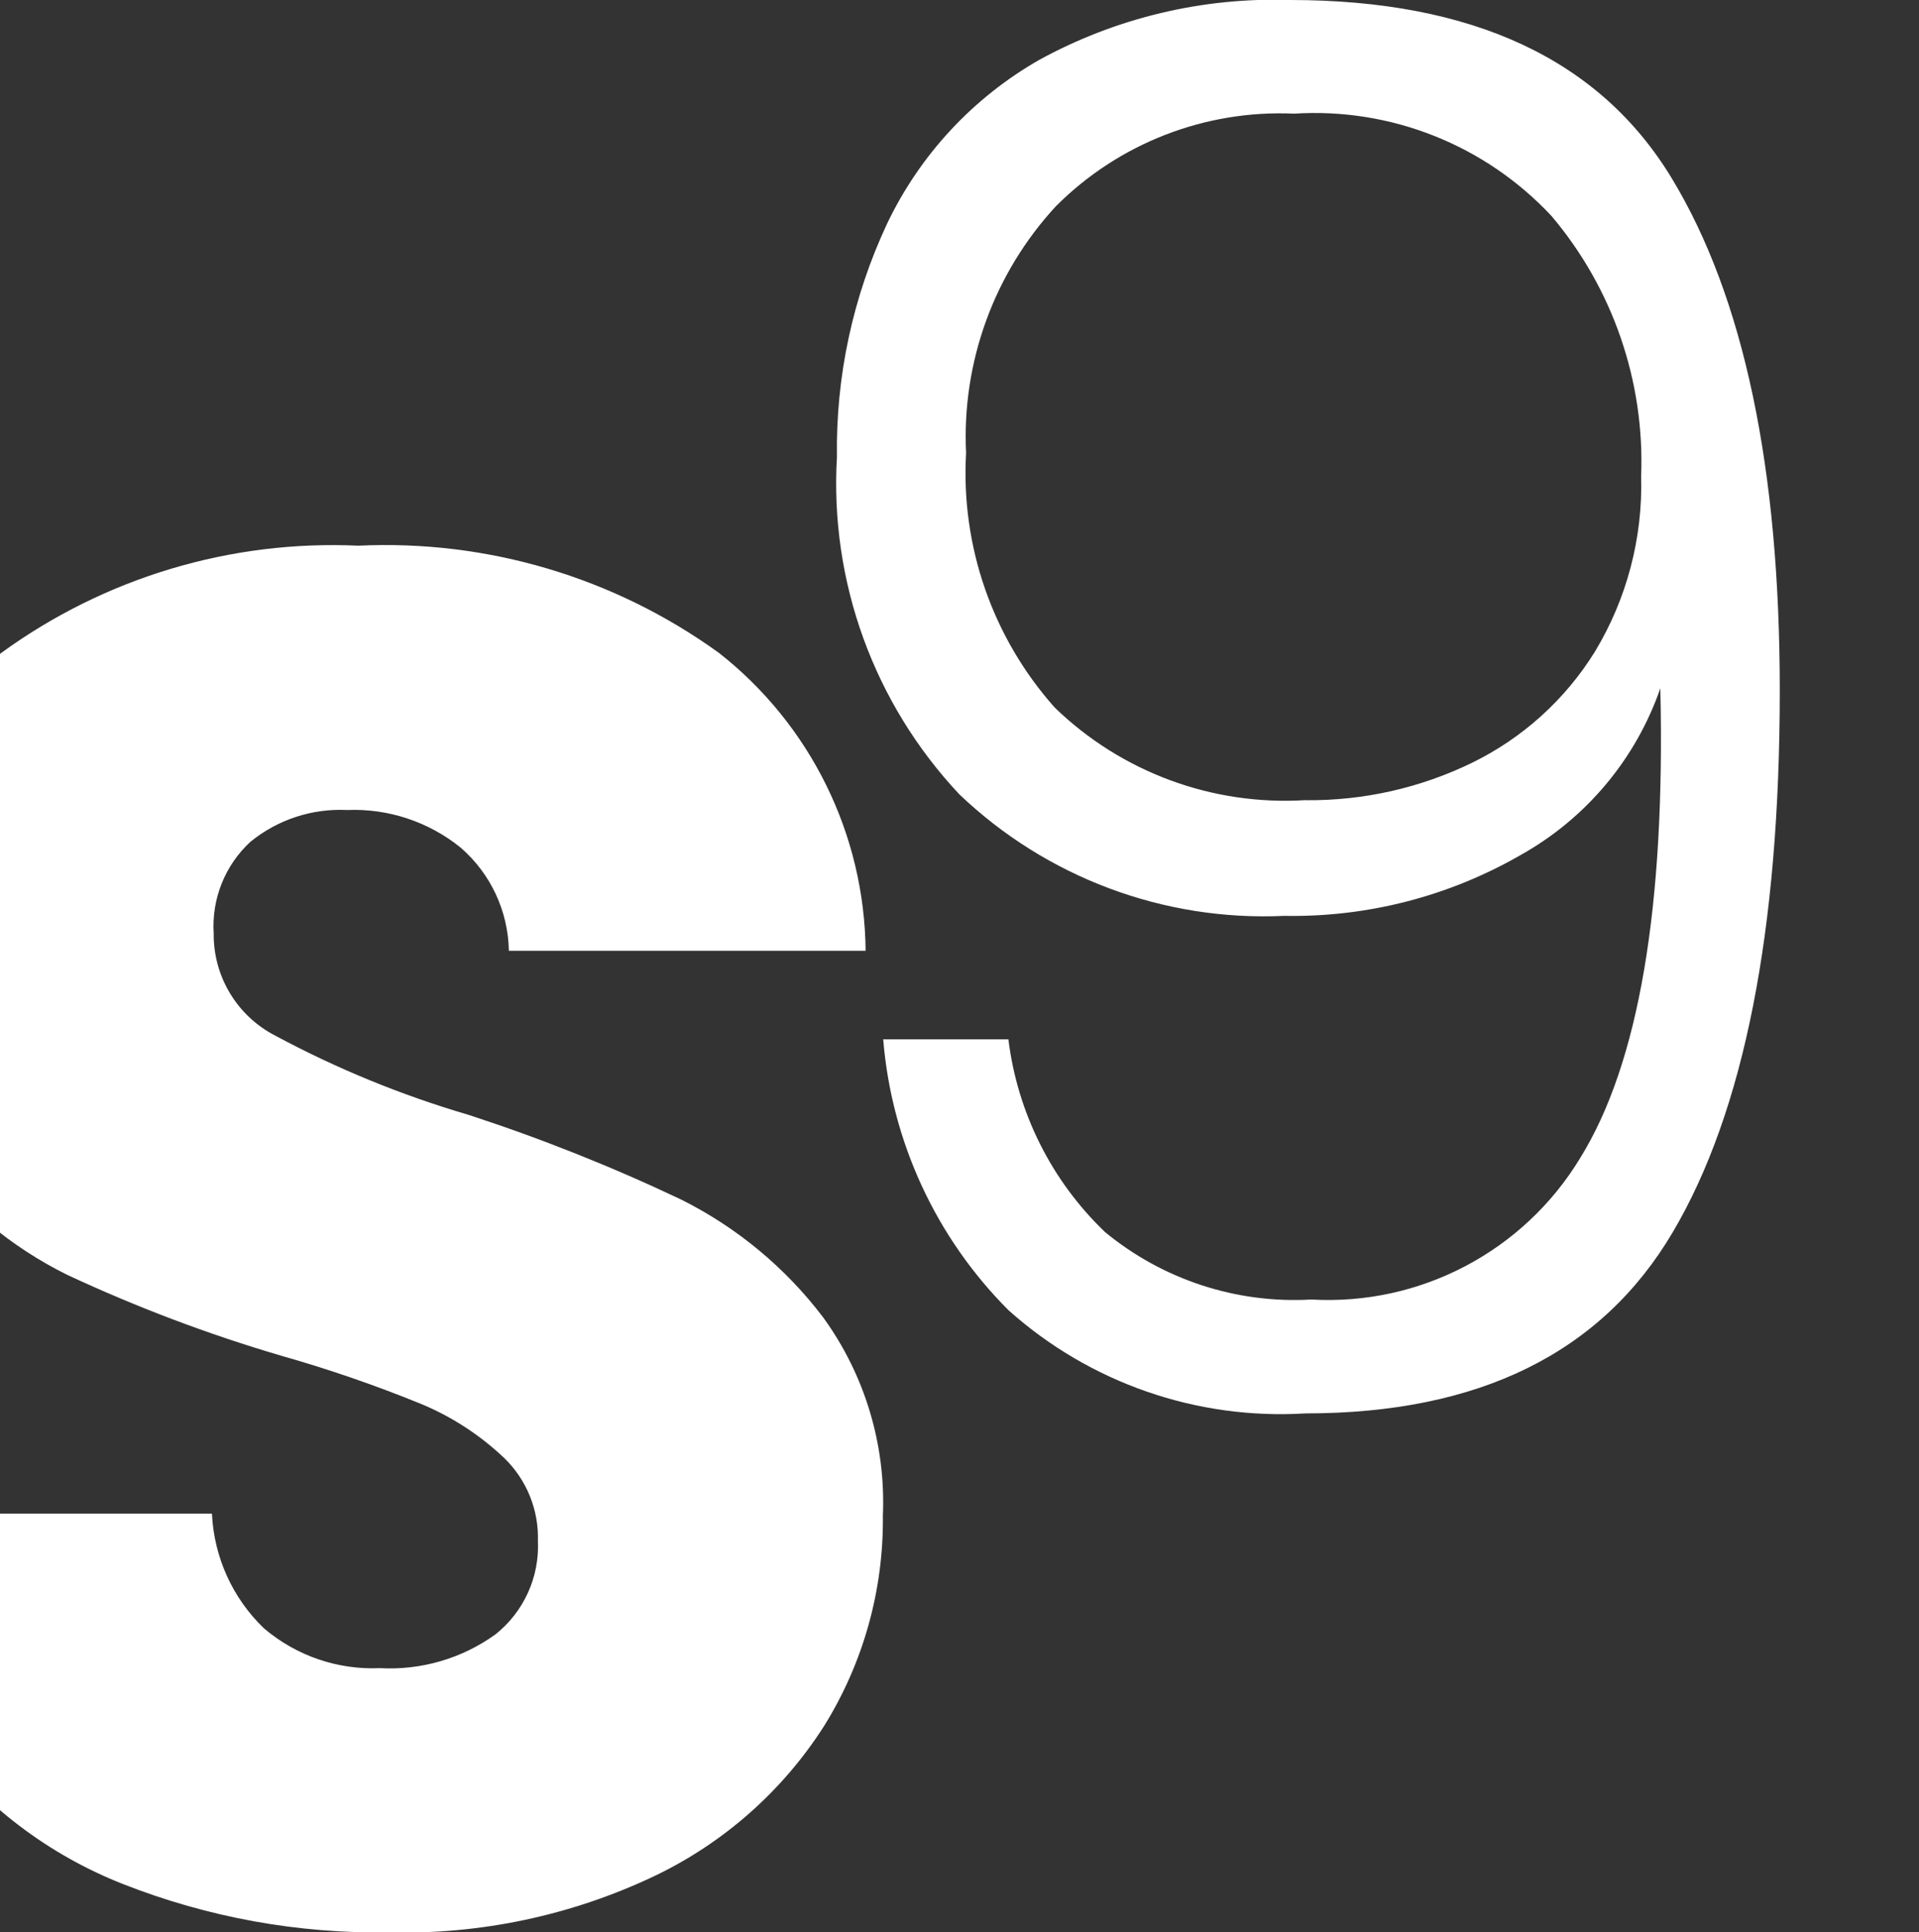 <?xml version="1.0" encoding="UTF-8"?> <svg xmlns="http://www.w3.org/2000/svg" xmlns:xlink="http://www.w3.org/1999/xlink" id="Layer_1" version="1.1" viewBox="0 0 455 458.17"><rect x="0" y="0" width="455" height="458.17" fill="#333333" stroke="none"/><defs><style> .st0 { fill: none; } .st1 { clip-path: url(#clippath-1); } .st2 { clip-path: url(#clippath-3); } .st3 { clip-path: url(#clippath-2); } .st4 { fill: #fff; } .st5 { fill: #e51e26; } .st6 { clip-path: url(#clippath); } .st7 { fill: #fdfdfd; } </style><clipPath id="clippath"><rect class="st0" x="600.79" y="171.38" width="142.5" height="142.5"></rect></clipPath><clipPath id="clippath-1"><rect class="st0" x="600.79" y="171.38" width="143" height="143"></rect></clipPath><clipPath id="clippath-2"><rect class="st0" x="600.79" y="171.38" width="142.5" height="142.5"></rect></clipPath><clipPath id="clippath-3"><rect class="st0" x="-33" width="455" height="458.17"></rect></clipPath></defs><g class="st6"><g class="st1"><g class="st3"><g><path class="st5" d="M221.52,100.26c1.73.98,3.98,2.46,4.32,4.62v36.61c21.66,6.86,21.83,36.58,0,43.12l.05,35.72c-.07,4.81-5.54,7.18-9.37,4.49-1.68-1.18-6-9.62-8.05-12.23-6.64-8.42-23.1-19.09-34.04-19.09h-29.71v36.71h2.42c-1.93-15.14,3.48-30.77,20.59-32.3,5.49-.49,12.11-.39,11.3,6.95-.68,6.19-7.86,4.58-11.81,5.11-8.87,1.19-8.89,12.72-8.49,19.51.3,5.02,3.5,11.88-4.6,12.81-2.85.33-15.22.37-17.5-.37-2.56-.84-3.76-3.63-3.99-6.15v-42.26c-14.05,1-24.91-10.31-24.37-24.18-3.98-.64-6.35-.63-8-4.8v-2.9c1.8-3.36,4.3-4.88,8.21-4.35-1.38-10.91,7.53-23.02,18.6-24.15,30.6-3.11,59.64,8.88,82.06-20.34,3.3-4.3,4.9-9.81,9.47-12.51h2.9ZM214.27,200.73v-75.36c-10.21,9.71-22.48,16.62-36.61,18.69l-.62.86.24,37c10.45,2.08,20.7,5.84,29.22,12.33,2.3,1.75,4.25,4.17,6.32,5.76.49.37.61.93,1.45.72ZM165.48,144.7h-36.95c-2.65,0-6.86,4.22-7.73,6.77-1.24,3.62-1.19,19.5,0,23.18.78,2.43,4.67,6.77,7.24,6.77h37.44v-36.71h0ZM225.87,171.26c2.92-.73,4.83-5.7,4.78-8.4-.05-2.58-2.09-7.29-4.78-8.02v16.42Z"></path><path class="st7" d="M558.5,144.57h21.25v142.5h-142.5v-78.25c1.66,4.17,4.02,4.16,8,4.8-.54,13.87,10.32,25.18,24.37,24.18v42.26c.23,2.52,1.43,5.32,3.99,6.16,2.28.74,14.65.7,17.5.37,8.1-.93,4.9-7.79,4.6-12.81-.41-6.79-.38-18.32,8.49-19.51,3.94-.53,11.12,1.09,11.81-5.11.81-7.34-5.81-7.44-11.3-6.95-17.11,1.53-22.52,17.17-20.59,32.3h-2.42s0-36.71,0-36.71h29.71c10.95,0,27.41,10.67,34.05,19.09,2.06,2.61,6.37,11.05,8.05,12.23,3.82,2.69,9.3.32,9.37-4.49l-.05-35.72c21.83-6.54,21.66-36.26,0-43.12v-36.61c-.35-2.15-2.6-3.63-4.33-4.62Z"></path><path class="st7" d="M555.6,144.57c-4.57,2.7-6.17,8.21-9.47,12.51-22.43,29.22-51.46,17.24-82.06,20.34-11.07,1.12-19.98,13.23-18.6,24.15-3.92-.53-6.41.99-8.21,4.35v-61.35h118.35Z"></path></g></g></g></g><g id="Group_5"><g class="st2"><g id="Group_4"><path id="Path_3" class="st4" d="M92.32,458.19c21.63.53,43.08-4.01,62.63-13.26,16.55-7.86,30.56-20.21,40.43-35.66,9.31-14.95,14.14-32.25,13.95-49.86.73-16.84-4.27-33.44-14.18-47.08-8.92-11.75-20.42-21.29-33.61-27.89-16.39-7.78-33.27-14.5-50.52-20.12-15.85-4.65-31.17-10.93-45.72-18.74-9.08-4.66-14.74-14.05-14.63-24.26-.52-8.18,2.67-16.15,8.69-21.71,6.44-5.26,14.6-7.95,22.91-7.55,9.77-.4,19.35,2.77,26.95,8.92,7.11,6.16,11.27,15.05,11.43,24.46h84.59c-.26-27.59-13.05-53.57-34.75-70.61-24.8-17.93-54.96-26.9-85.53-25.44-30.26-1.39-60.09,7.56-84.59,25.37-21.6,16.77-33.7,42.99-32.45,70.3-.81,17.42,4.18,34.62,14.18,48.92,8.87,11.99,20.47,21.69,33.84,28.3,16.42,7.66,33.4,14.08,50.79,19.19,11.25,3.2,22.32,7.01,33.15,11.43,7.28,3.03,13.94,7.37,19.66,12.8,5.31,5.14,8.22,12.27,8,19.66.4,8.58-3.35,16.82-10.07,22.17-7.96,5.73-17.64,8.55-27.44,8-10.01.44-19.81-2.94-27.44-9.43-7.45-7.15-11.86-16.89-12.34-27.21H-33c.07,19.37,6.23,38.22,17.6,53.9,11.43,15.23,26.86,26.98,44.58,33.94,20.1,7.91,41.55,11.8,63.15,11.45"></path><path id="Path_4" class="st4" d="M239.14,246.43h-29.73c1.98,24.26,12.51,47.02,29.71,64.24,19.26,17.23,44.61,26.04,70.41,24.46,41.15,0,70.18-14.32,87.09-42.97s25.37-71.47,25.37-128.48c0-52.73-8.53-93.19-25.6-121.39C379.33,14.09,349.15,0,305.87,0c-20.72-.68-41.24,4.22-59.43,14.18-15.72,8.97-28.32,22.53-36.11,38.86-8.11,17.3-12.18,36.21-11.89,55.32-1.73,29.53,8.78,58.46,29.04,80,20.67,19.72,48.5,30.13,77.04,28.8,19.63.36,38.99-4.62,56-14.41,15.53-8.67,27.33-22.75,33.15-39.55,1.21,51.82-5.11,88.92-18.97,111.32-13.39,22.16-37.93,35.09-63.78,33.61-17.74,1.02-35.21-4.7-48.92-16-12.68-12.15-20.77-28.3-22.91-45.72M309.51,189.72c-22.01,1.36-43.59-6.6-59.43-21.95-14.72-16.53-22.28-38.23-21.02-60.33-1.04-21.57,6.63-42.66,21.28-58.52,14.89-14.94,35.39-22.91,56.46-21.97,22.96-1.47,45.36,7.44,61.06,24.26,14.55,17.2,22.13,39.21,21.26,61.72.41,14.63-3.4,29.07-10.97,41.6-7.02,11.32-17.08,20.43-29.04,26.29-12.31,6.01-25.85,9.06-39.55,8.92"></path></g></g></g></svg> 